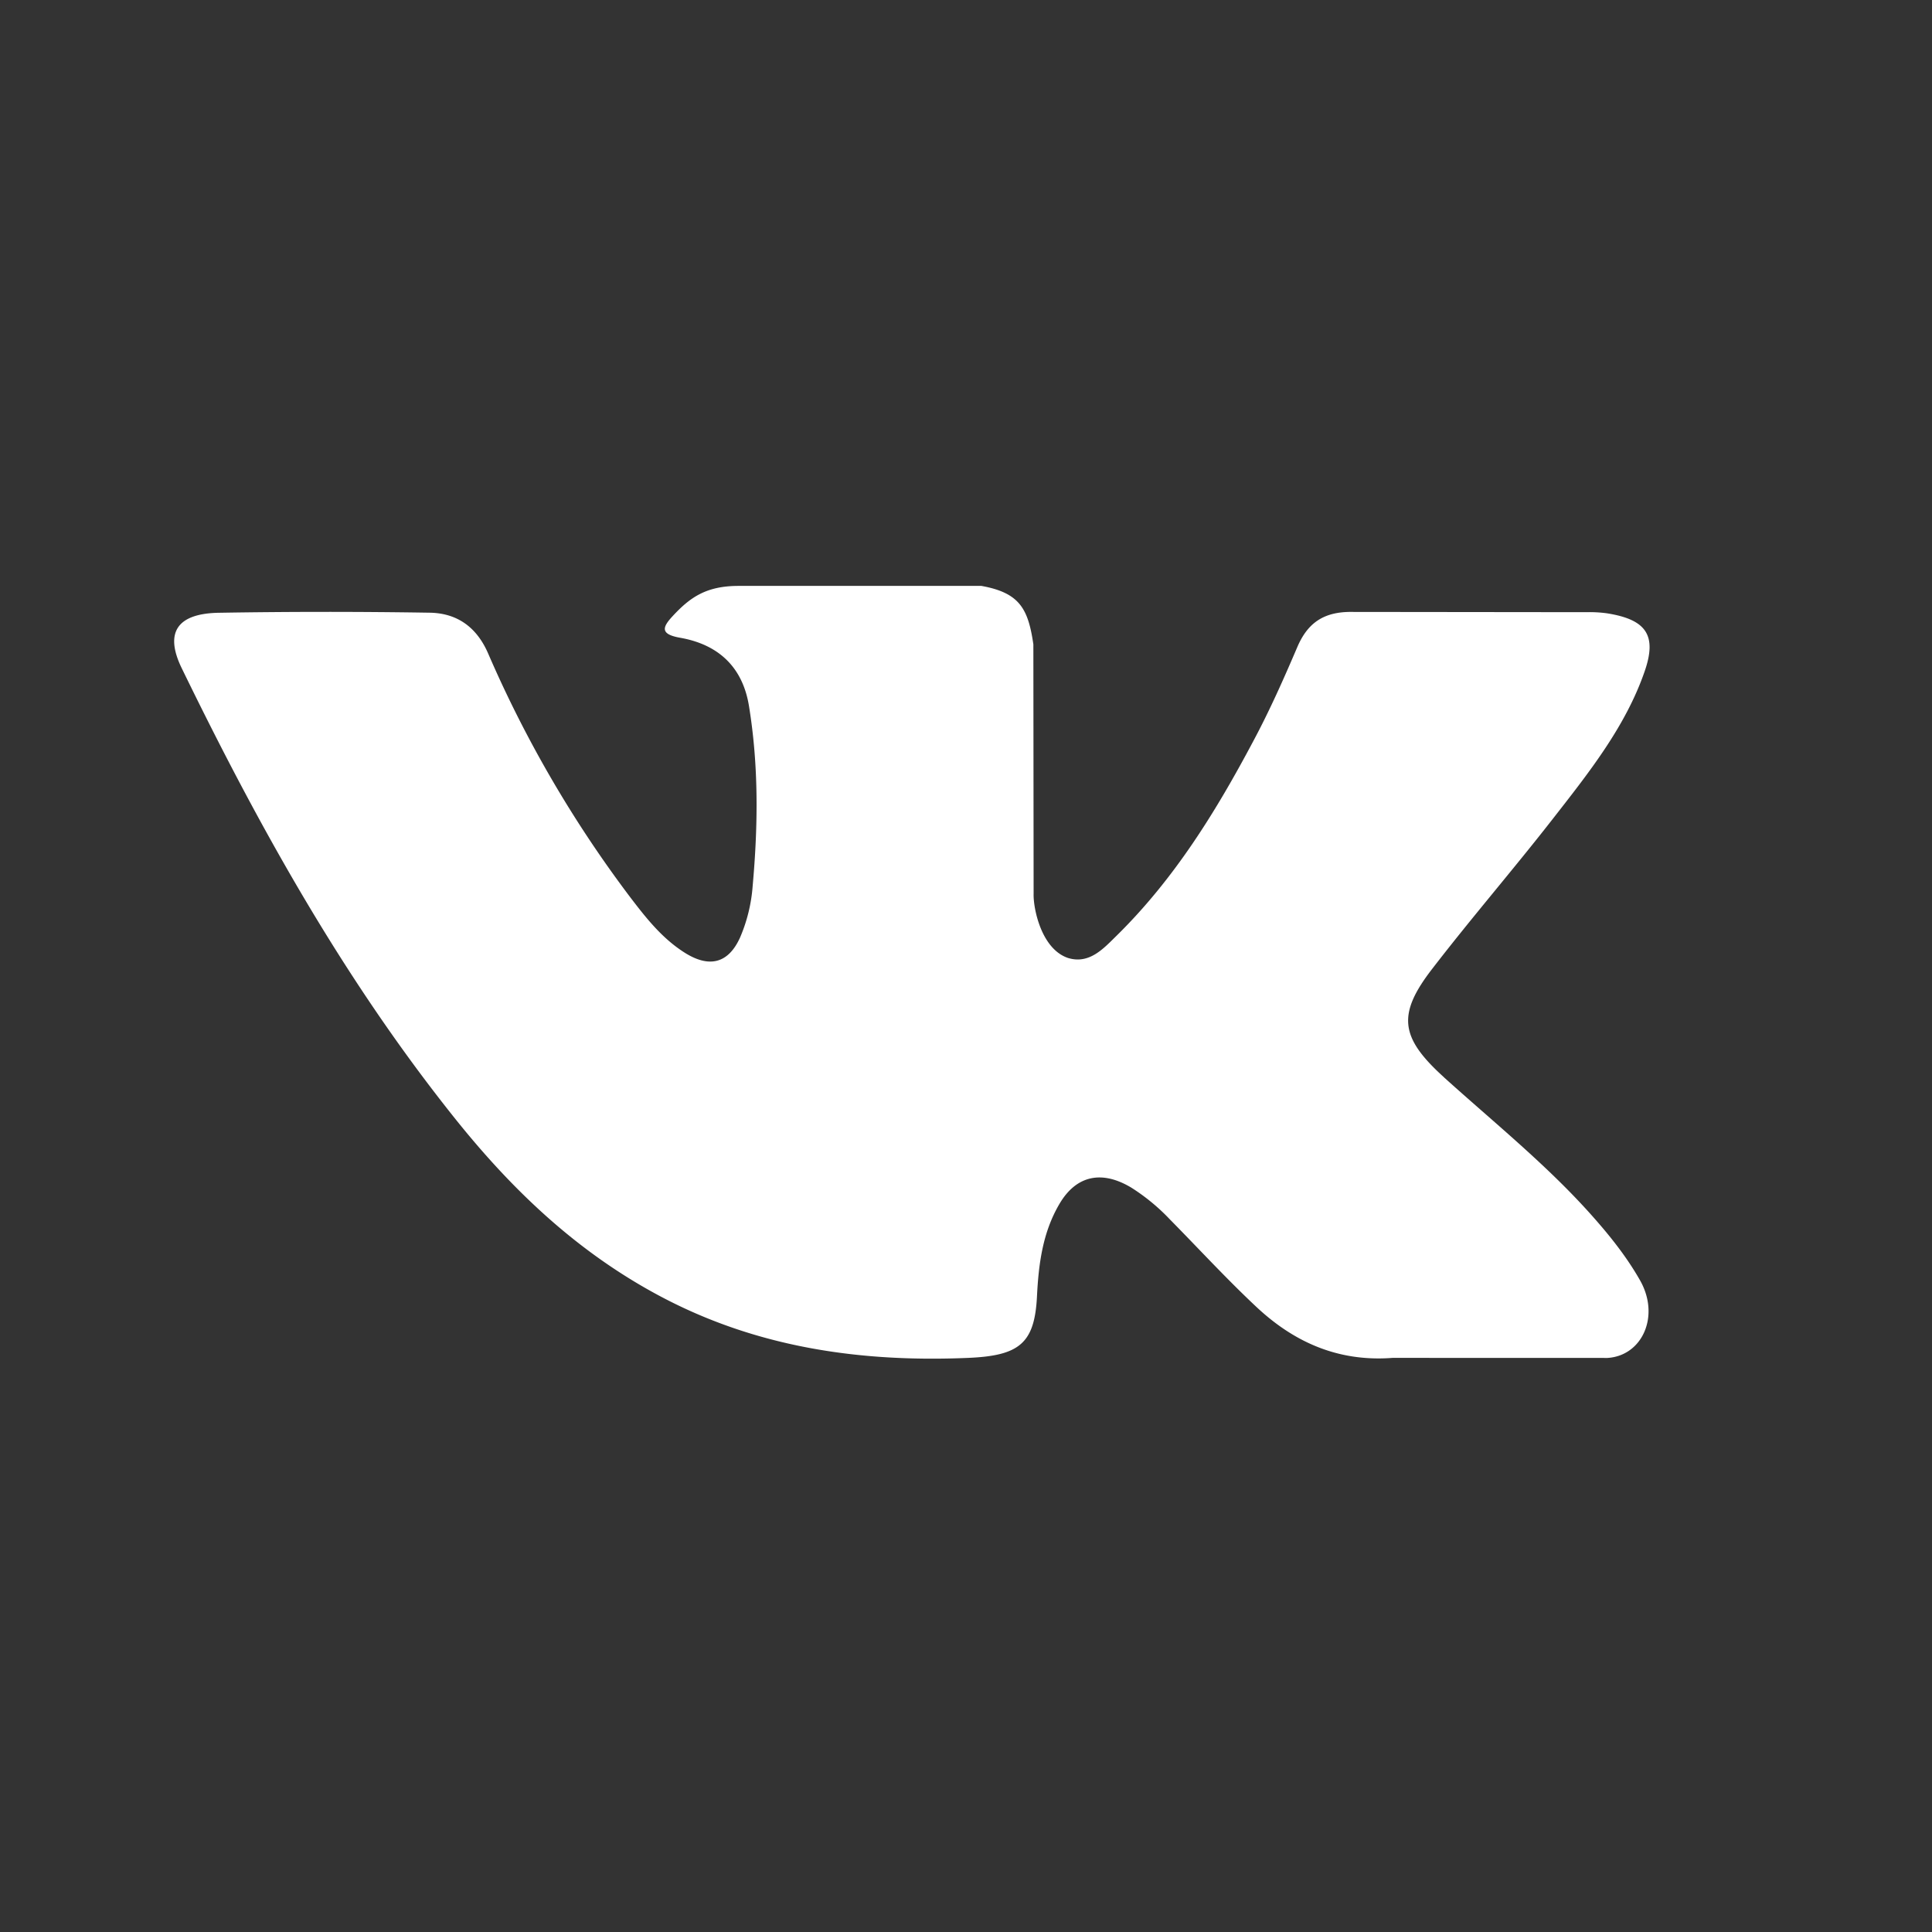 <svg version="1.1" xmlns="http://www.w3.org/2000/svg" xmlns:xlink="http://www.w3.org/1999/xlink" viewBox="0 0 30 30">
  <rect x="0" y="0" width="30" height="30" fill="#333333" stroke="none"/>
  <path d="M22.42 16.727c.762.688 1.563 1.334 2.245 2.088.303.336.586.684.806 1.074.308.553.027 1.164-.51 1.197l-3.337-.001c-.86.066-1.547-.256-2.124-.8-.463-.435-.89-.9-1.334-1.35a3.12 3.12 0 0 0-.6-.494c-.457-.274-.853-.19-1.113.25-.265.448-.326.943-.351 1.442-.037.727-.274.918-1.064.952-1.686.072-3.288-.163-4.775-.951-1.312-.695-2.328-1.675-3.213-2.785-1.724-2.16-3.043-4.537-4.23-6.977-.266-.55-.072-.847.584-.857a101.24 101.24 0 0 1 3.268-.001c.442.007.736.24.906.629a18.382 18.382 0 0 0 2.214 3.797c.241.315.488.63.838.852.388.246.682.164.862-.235a2.49 2.49 0 0 0 .195-.796c.084-.934.095-1.864-.056-2.792-.092-.581-.445-.956-1.07-1.066-.319-.056-.272-.167-.117-.335.269-.29.52-.47 1.023-.47h3.772c.594.107.726.354.807.907l.004 3.878c-.006.215.115.85.533.992.332.102.552-.146.752-.342.903-.887 1.547-1.935 2.124-3.021.256-.478.476-.974.688-1.47.159-.367.406-.547.853-.54l3.63.004a2 2 0 0 1 .32.017c.612.096.78.34.591.893-.297.867-.876 1.59-1.443 2.317-.605.775-1.253 1.525-1.854 2.305-.552.712-.507 1.07.177 1.689z" fill="#fff" />
</svg>